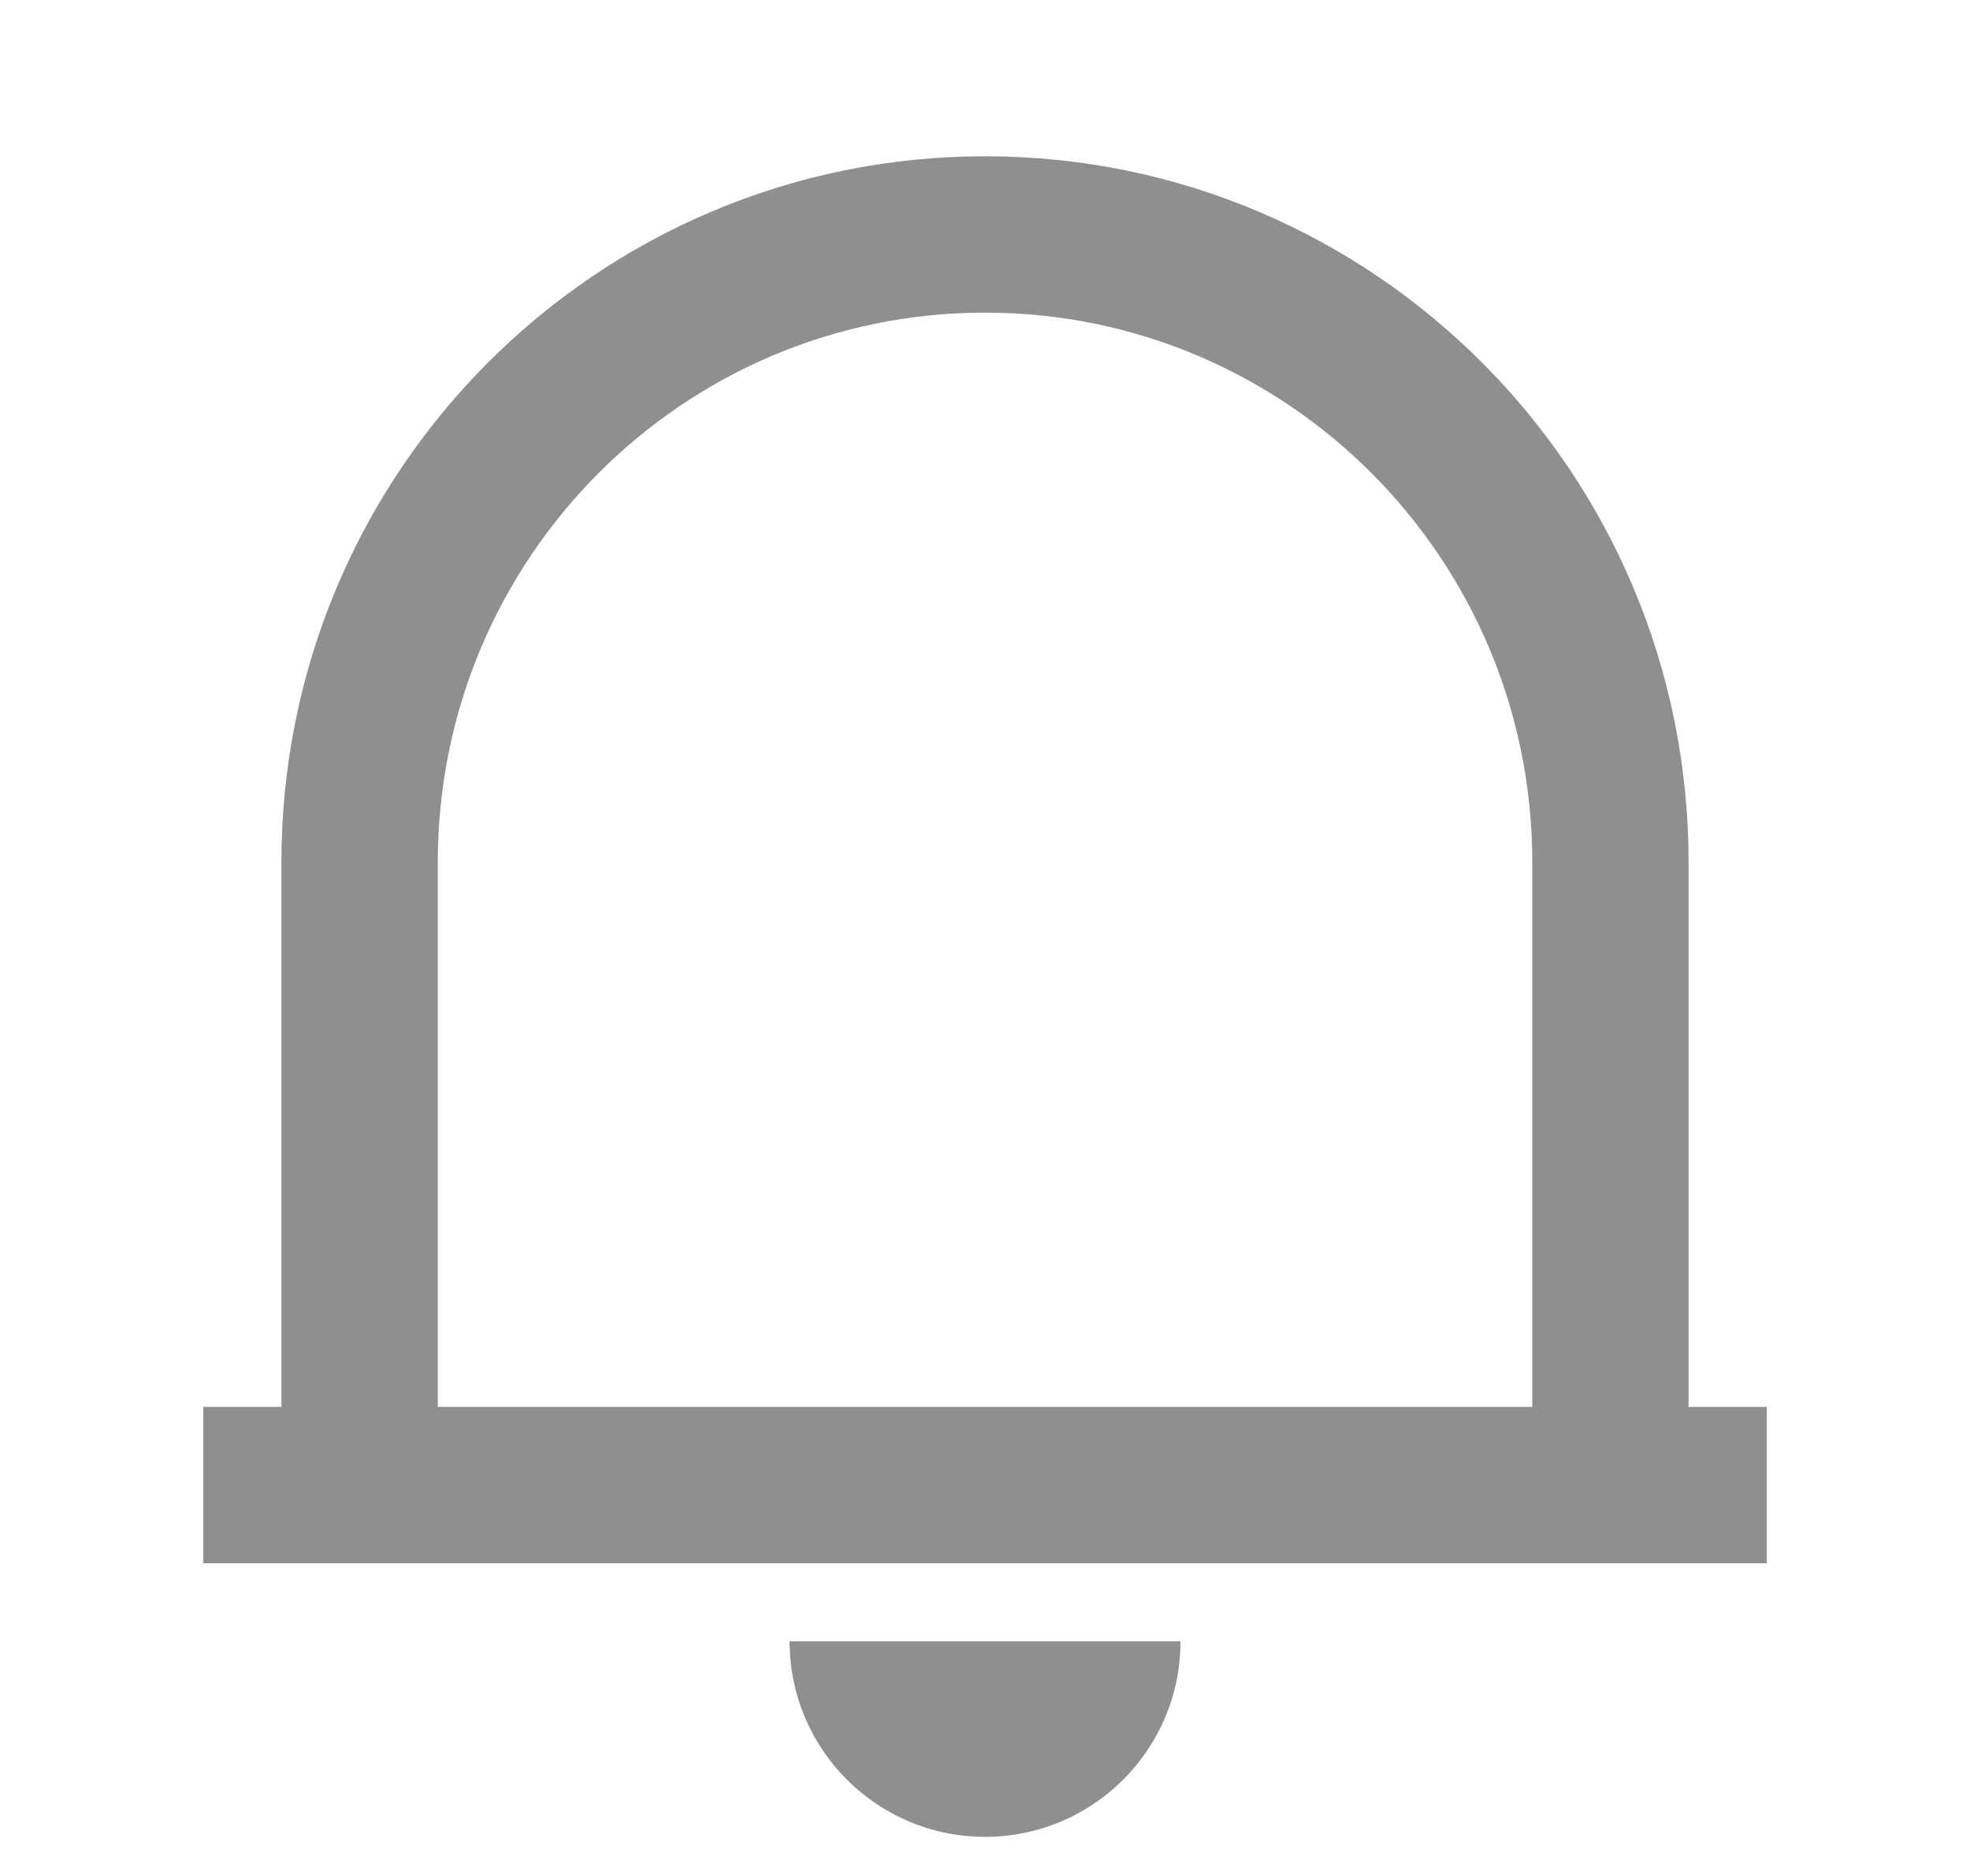 <svg width="21" height="20" viewBox="0 0 21 20" fill="none" xmlns="http://www.w3.org/2000/svg">
<g id="Frame">
<path id="Vector" d="M18.834 16.666H2.167V14.999H3V9.192C3 5.036 6.358 1.666 10.5 1.666C14.643 1.666 18 5.036 18 9.192V14.999H18.834V16.666ZM4.667 14.999H16.334V9.192C16.334 5.956 13.722 3.333 10.5 3.333C7.279 3.333 4.667 5.956 4.667 9.192V14.999ZM8.417 17.499H12.584C12.584 18.65 11.651 19.583 10.5 19.583C9.35 19.583 8.417 18.65 8.417 17.499Z" fill="#8F8F8F"/>
</g>
</svg>
